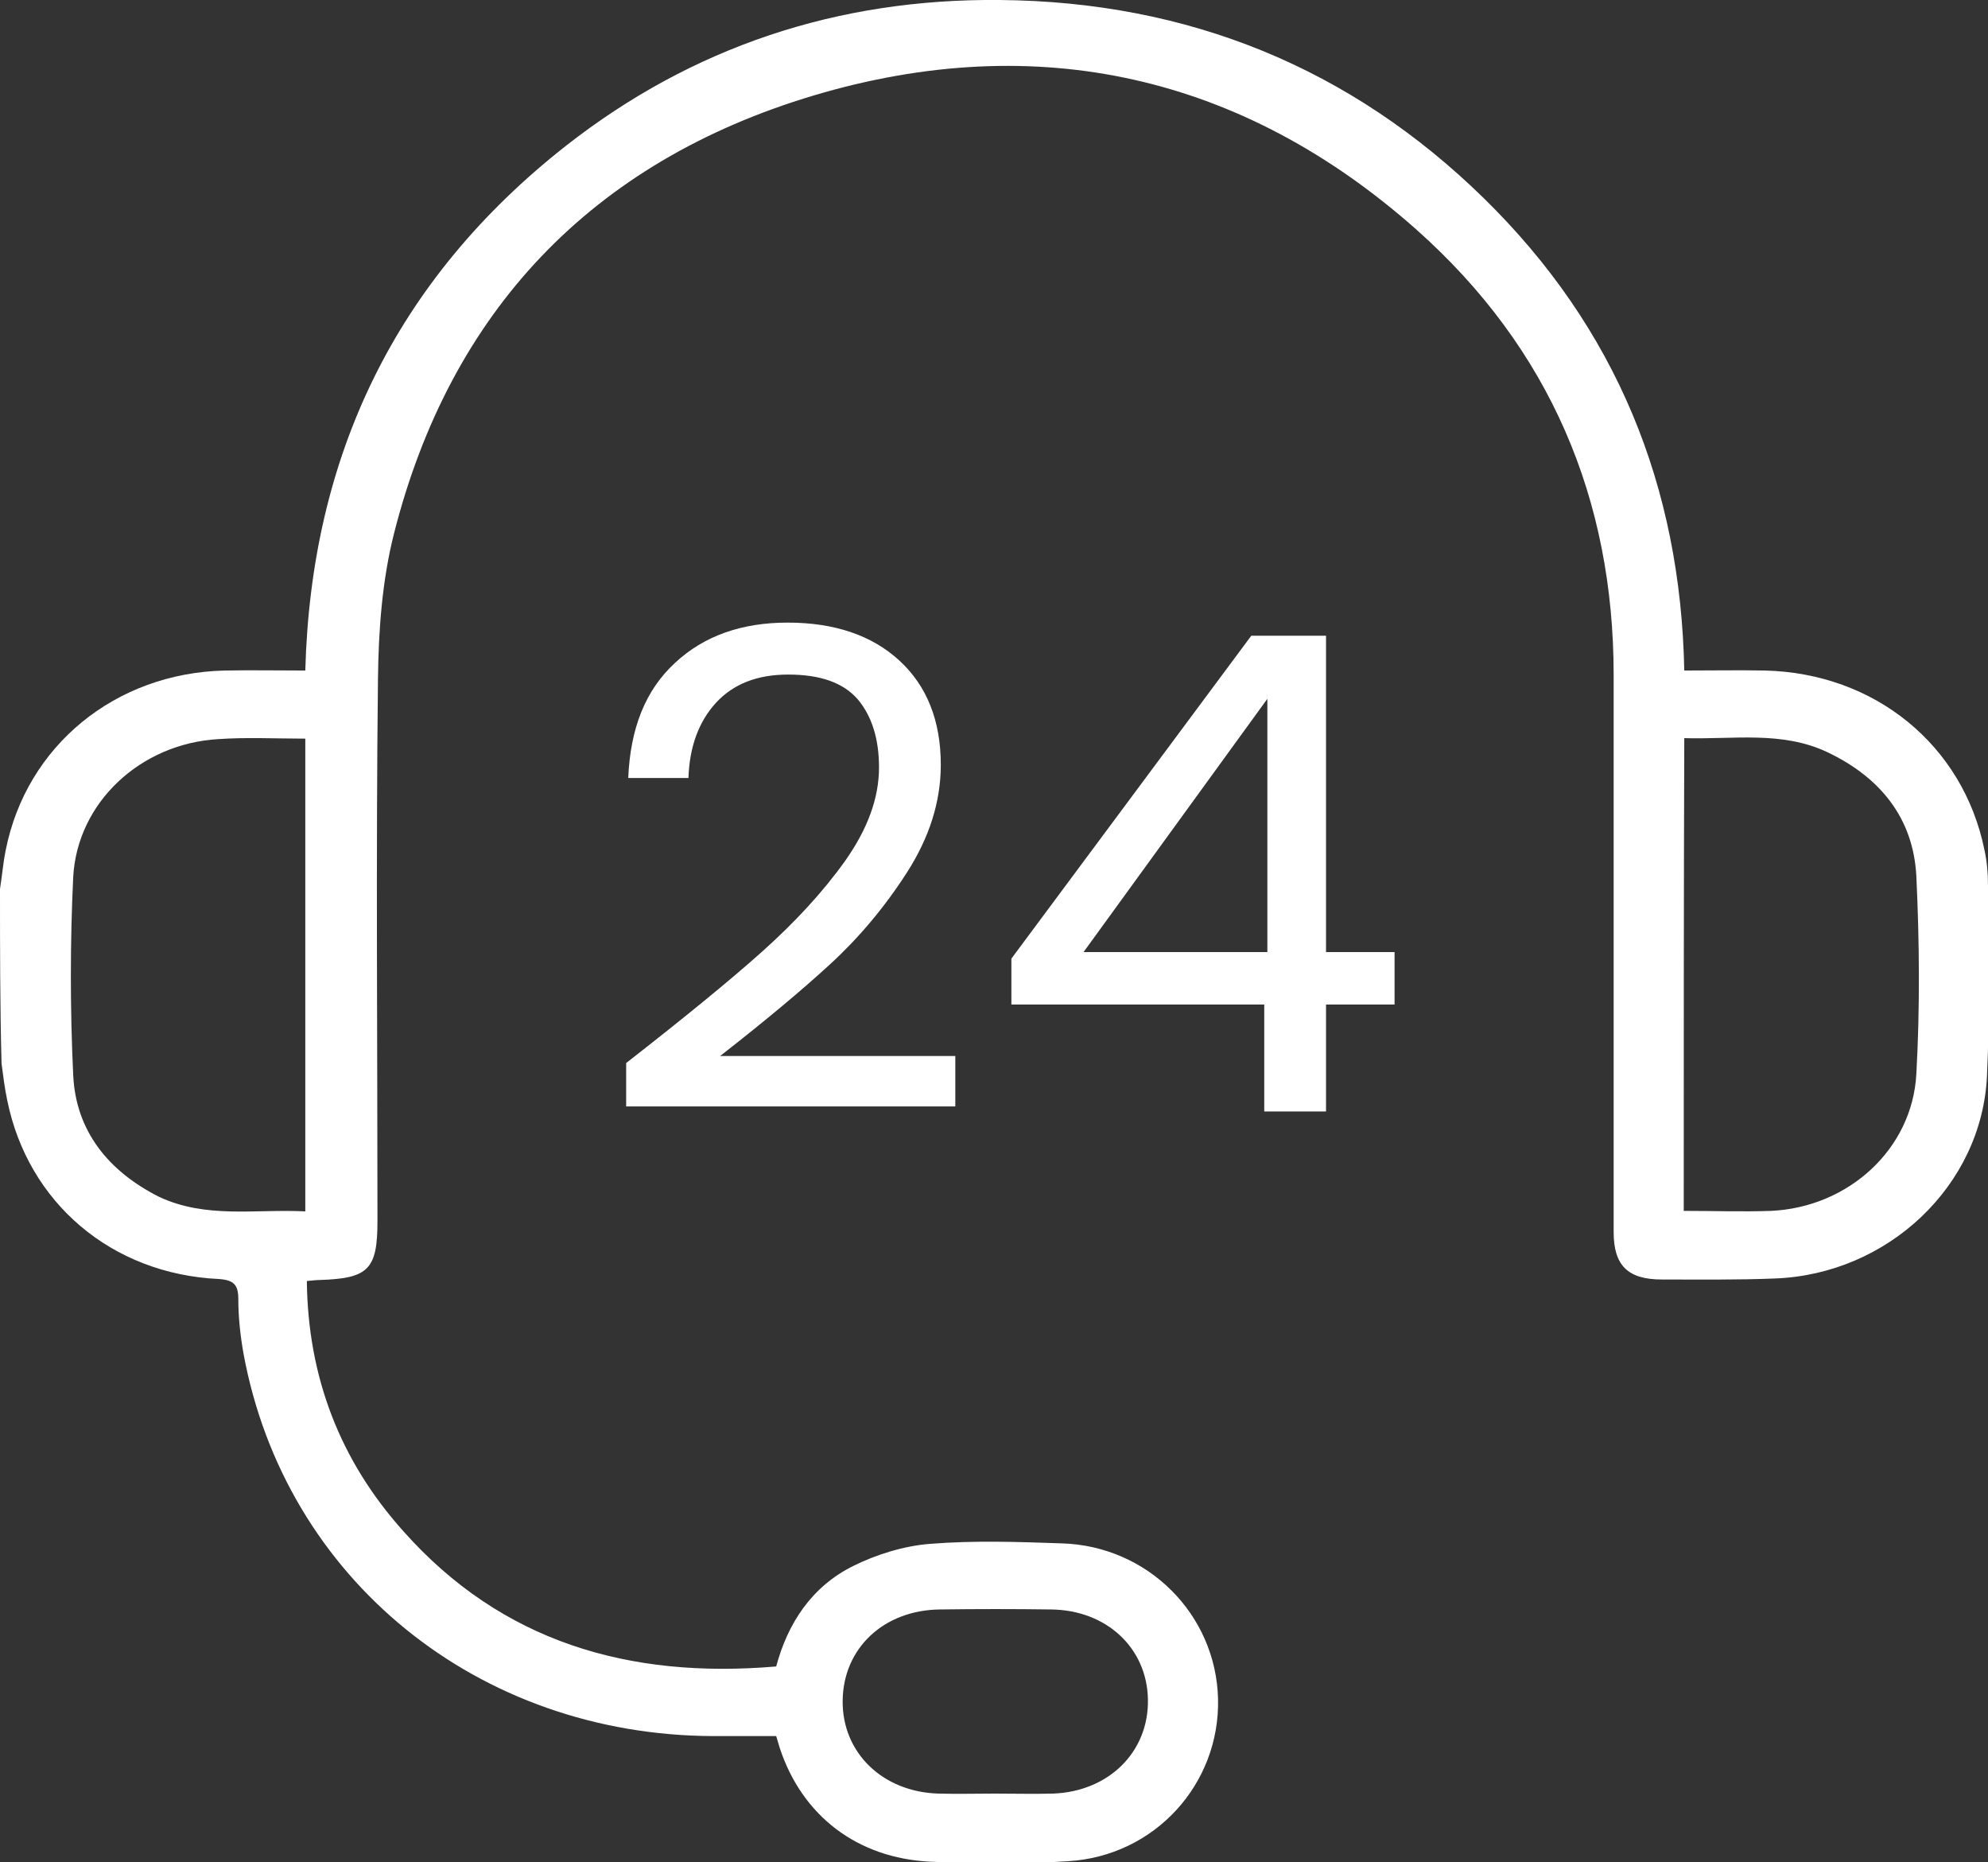 <?xml version="1.0" encoding="UTF-8"?> <svg xmlns="http://www.w3.org/2000/svg" width="63" height="59" viewBox="0 0 63 59" fill="none"><rect x="0" y="0" width="63" height="59" fill="#333333" stroke="none"/><path d="M0 28.165C0.066 27.75 0.099 27.334 0.181 26.934C0.839 23.626 3.653 21.324 7.124 21.244C7.963 21.228 8.803 21.244 9.675 21.244C9.856 14.466 12.521 8.872 17.934 4.62C21.932 1.487 26.539 -0.048 31.673 0C37.662 0.048 42.812 2.158 47.024 6.282C51.219 10.39 53.26 15.409 53.375 21.244C54.247 21.244 55.086 21.228 55.925 21.244C59.413 21.324 62.21 23.61 62.885 26.919C62.967 27.286 63 27.67 63 28.053C63 30.068 63.066 32.082 62.967 34.096C62.803 37.565 59.825 40.378 56.238 40.506C55.053 40.554 53.852 40.538 52.667 40.538C51.581 40.538 51.137 40.09 51.137 39.035C51.137 33.153 51.137 27.27 51.137 21.388C51.137 15.809 49.113 11.03 44.885 7.273C39.389 2.398 32.89 0.911 25.799 3.021C18.724 5.131 14.265 9.895 12.488 16.896C12.11 18.383 11.995 19.965 11.978 21.516C11.912 27.238 11.962 32.961 11.962 38.683C11.962 40.218 11.682 40.506 10.119 40.554C10.02 40.554 9.921 40.57 9.724 40.586C9.757 43.607 10.761 46.26 12.784 48.514C15.894 52.015 19.925 53.198 24.598 52.798C24.96 51.439 25.717 50.272 27.033 49.617C27.773 49.249 28.645 48.978 29.468 48.914C30.85 48.802 32.265 48.85 33.647 48.898C36.378 48.978 38.534 51.152 38.6 53.821C38.666 56.523 36.592 58.808 33.845 58.968C32.397 59.064 30.932 59.048 29.485 58.984C27.165 58.872 25.421 57.529 24.713 55.388C24.68 55.276 24.647 55.164 24.598 55.004C23.94 55.004 23.282 55.004 22.623 55.004C15.154 54.988 9.033 50.033 7.717 42.887C7.618 42.328 7.552 41.736 7.552 41.161C7.552 40.714 7.42 40.554 6.927 40.522C3.537 40.362 0.888 38.108 0.23 34.863C0.148 34.479 0.099 34.08 0.049 33.696C0 31.842 0 30.004 0 28.165ZM53.358 38.364C54.313 38.364 55.218 38.396 56.123 38.364C58.574 38.252 60.598 36.413 60.729 34.032C60.845 31.938 60.828 29.844 60.729 27.75C60.631 25.927 59.594 24.633 57.916 23.834C56.468 23.146 54.921 23.434 53.375 23.386C53.358 28.405 53.358 33.344 53.358 38.364ZM9.675 38.38C9.675 33.312 9.675 28.357 9.675 23.402C8.72 23.402 7.815 23.354 6.91 23.418C4.459 23.562 2.452 25.416 2.32 27.782C2.221 29.876 2.221 31.97 2.32 34.064C2.402 35.822 3.422 37.101 5.035 37.916C6.532 38.62 8.095 38.3 9.675 38.38ZM31.525 56.826C32.133 56.826 32.759 56.842 33.367 56.826C35.144 56.762 36.411 55.499 36.378 53.837C36.346 52.207 35.062 51.008 33.302 50.992C32.133 50.976 30.965 50.976 29.797 50.992C28.004 51.008 26.72 52.222 26.704 53.885C26.687 55.531 27.971 56.778 29.748 56.826C30.324 56.842 30.932 56.826 31.525 56.826Z" fill="white"></path><path d="M24.154 30.148C25.19 29.221 26.079 28.262 26.786 27.27C27.494 26.263 27.856 25.288 27.856 24.313C27.856 23.402 27.625 22.683 27.181 22.155C26.72 21.628 25.996 21.372 24.976 21.372C23.989 21.372 23.232 21.676 22.689 22.267C22.146 22.859 21.85 23.658 21.817 24.649H19.909C19.974 23.082 20.451 21.868 21.389 21.004C22.311 20.141 23.512 19.726 24.96 19.726C26.441 19.726 27.625 20.125 28.497 20.924C29.369 21.724 29.814 22.827 29.814 24.233C29.814 25.4 29.451 26.535 28.744 27.638C28.037 28.741 27.214 29.716 26.309 30.547C25.404 31.378 24.236 32.354 22.821 33.457H30.274V35.055H19.843V33.68C21.686 32.242 23.117 31.075 24.154 30.148Z" fill="white"></path><path d="M32.051 31.826V30.372L39.653 20.142H42.022V30.164H44.194V31.826H42.022V35.215H40.064V31.826H32.051ZM40.163 22.14L34.338 30.164H40.163V22.14Z" fill="white"></path></svg> 